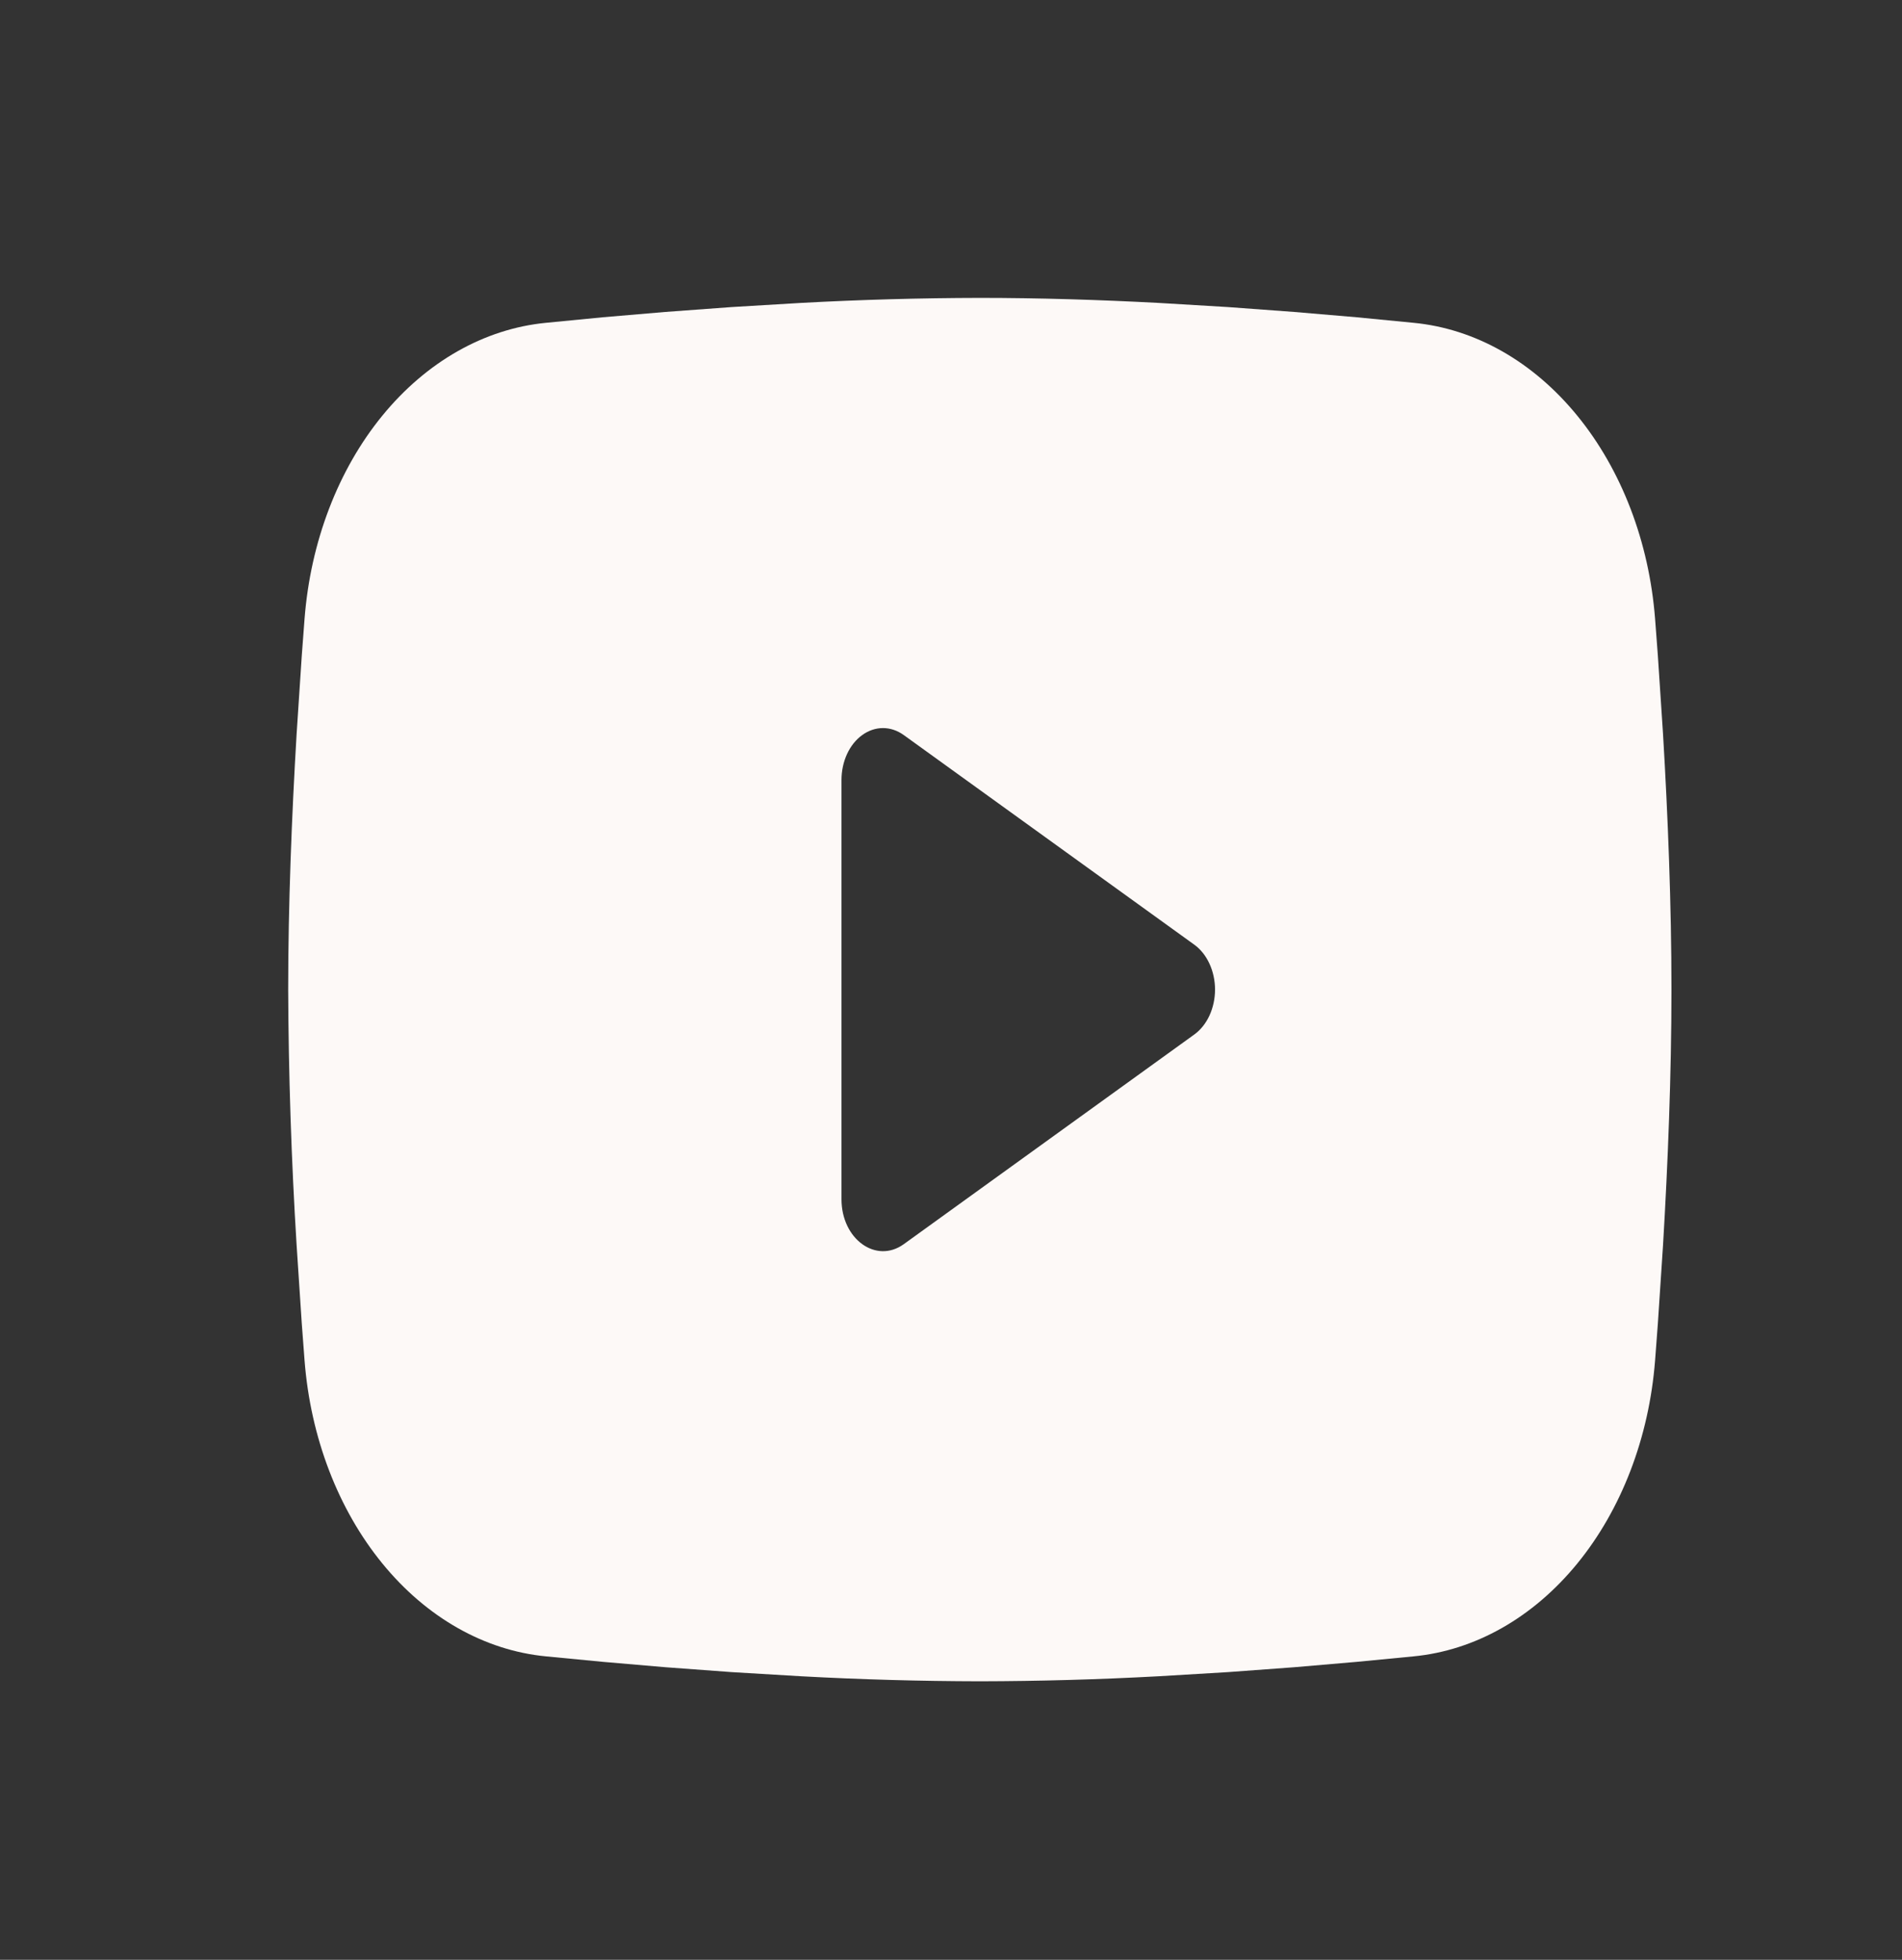 <svg width="33" height="34" viewBox="0 0 33 34" fill="none" xmlns="http://www.w3.org/2000/svg">
<rect x="0" y="0" width="33" height="34" fill="#333333" stroke="none"/>
<g clip-path="url(#clip0_7453_2081)">
<path fill-rule="evenodd" clip-rule="evenodd" d="M17 5.168C18.026 5.168 19.078 5.201 20.098 5.255L21.303 5.327L22.456 5.412L23.536 5.504L24.523 5.6C25.593 5.702 26.601 6.273 27.367 7.213C28.134 8.152 28.612 9.399 28.716 10.735L28.764 11.372L28.854 12.737C28.938 14.152 29 15.694 29 17.168C29 18.642 28.938 20.184 28.854 21.599L28.764 22.964C28.748 23.183 28.732 23.395 28.716 23.602C28.612 24.937 28.134 26.185 27.367 27.124C26.6 28.063 25.592 28.634 24.522 28.736L23.538 28.831L22.458 28.924L21.303 29.009L20.098 29.081C19.066 29.137 18.033 29.166 17 29.168C15.967 29.166 14.934 29.137 13.902 29.081L12.697 29.009L11.544 28.924L10.464 28.831L9.477 28.736C8.407 28.634 7.399 28.062 6.633 27.123C5.866 26.184 5.388 24.937 5.284 23.602L5.236 22.964L5.146 21.599C5.055 20.125 5.006 18.647 5 17.168C5 15.694 5.062 14.152 5.146 12.737L5.236 11.372C5.252 11.153 5.268 10.941 5.284 10.735C5.388 9.399 5.865 8.152 6.632 7.213C7.399 6.274 8.406 5.703 9.476 5.6L10.461 5.504L11.541 5.412L12.696 5.327L13.9 5.255C14.933 5.199 15.966 5.17 17 5.168ZM14.6 13.53V20.805C14.6 21.498 15.2 21.93 15.68 21.585L20.72 17.948C20.83 17.869 20.921 17.755 20.984 17.619C21.047 17.482 21.081 17.326 21.081 17.168C21.081 17.01 21.047 16.854 20.984 16.718C20.921 16.581 20.83 16.467 20.72 16.388L15.68 12.752C15.57 12.673 15.446 12.631 15.32 12.631C15.194 12.631 15.069 12.673 14.96 12.752C14.85 12.831 14.759 12.945 14.696 13.082C14.633 13.219 14.6 13.374 14.6 13.532V13.53Z" fill="#FDF9F7"/>
</g>
<defs>
<clipPath id="clip0_7453_2081">
<rect width="32.169" height="32.169" fill="white" transform="translate(0.507 0.916)"/>
</clipPath>
</defs>
</svg>
